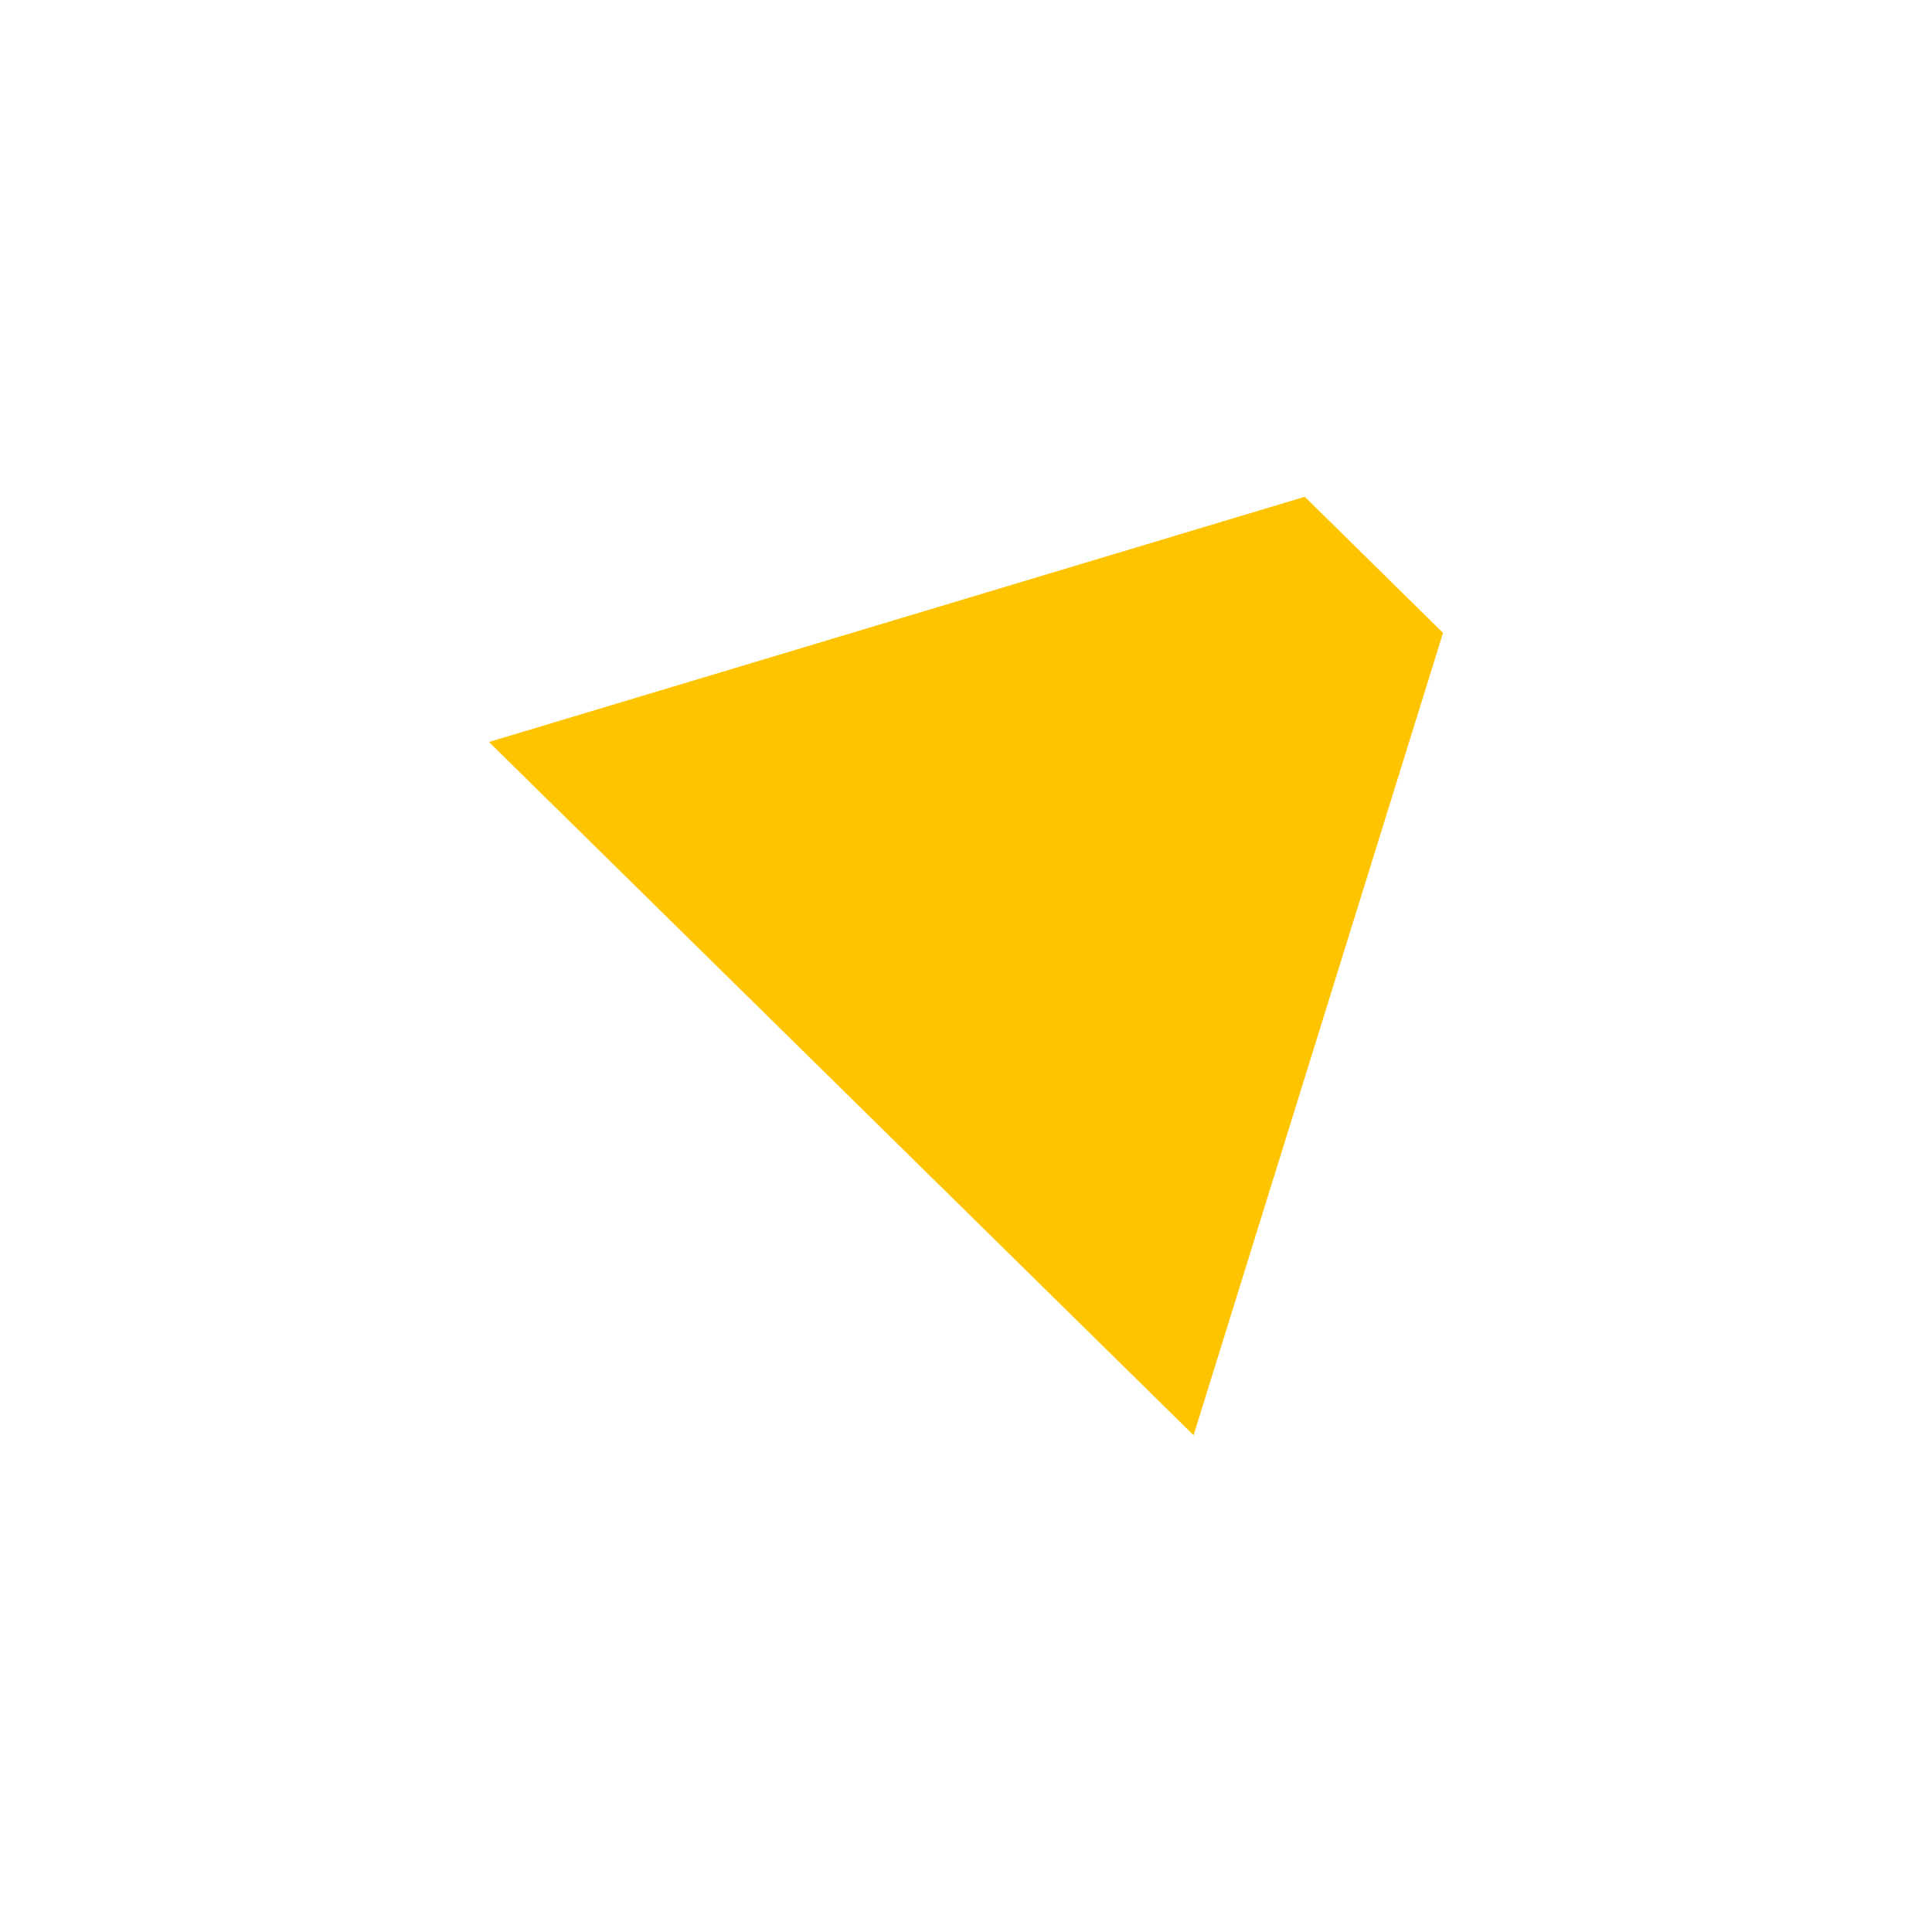 <?xml version="1.0" encoding="UTF-8"?> <svg xmlns="http://www.w3.org/2000/svg" width="300" height="300" viewBox="0 0 300 300" fill="none"><path d="M75.927 115.215L185.339 222.862L224.073 98.273L202.605 77.139L75.927 115.215Z" fill="#FFC400"></path></svg> 